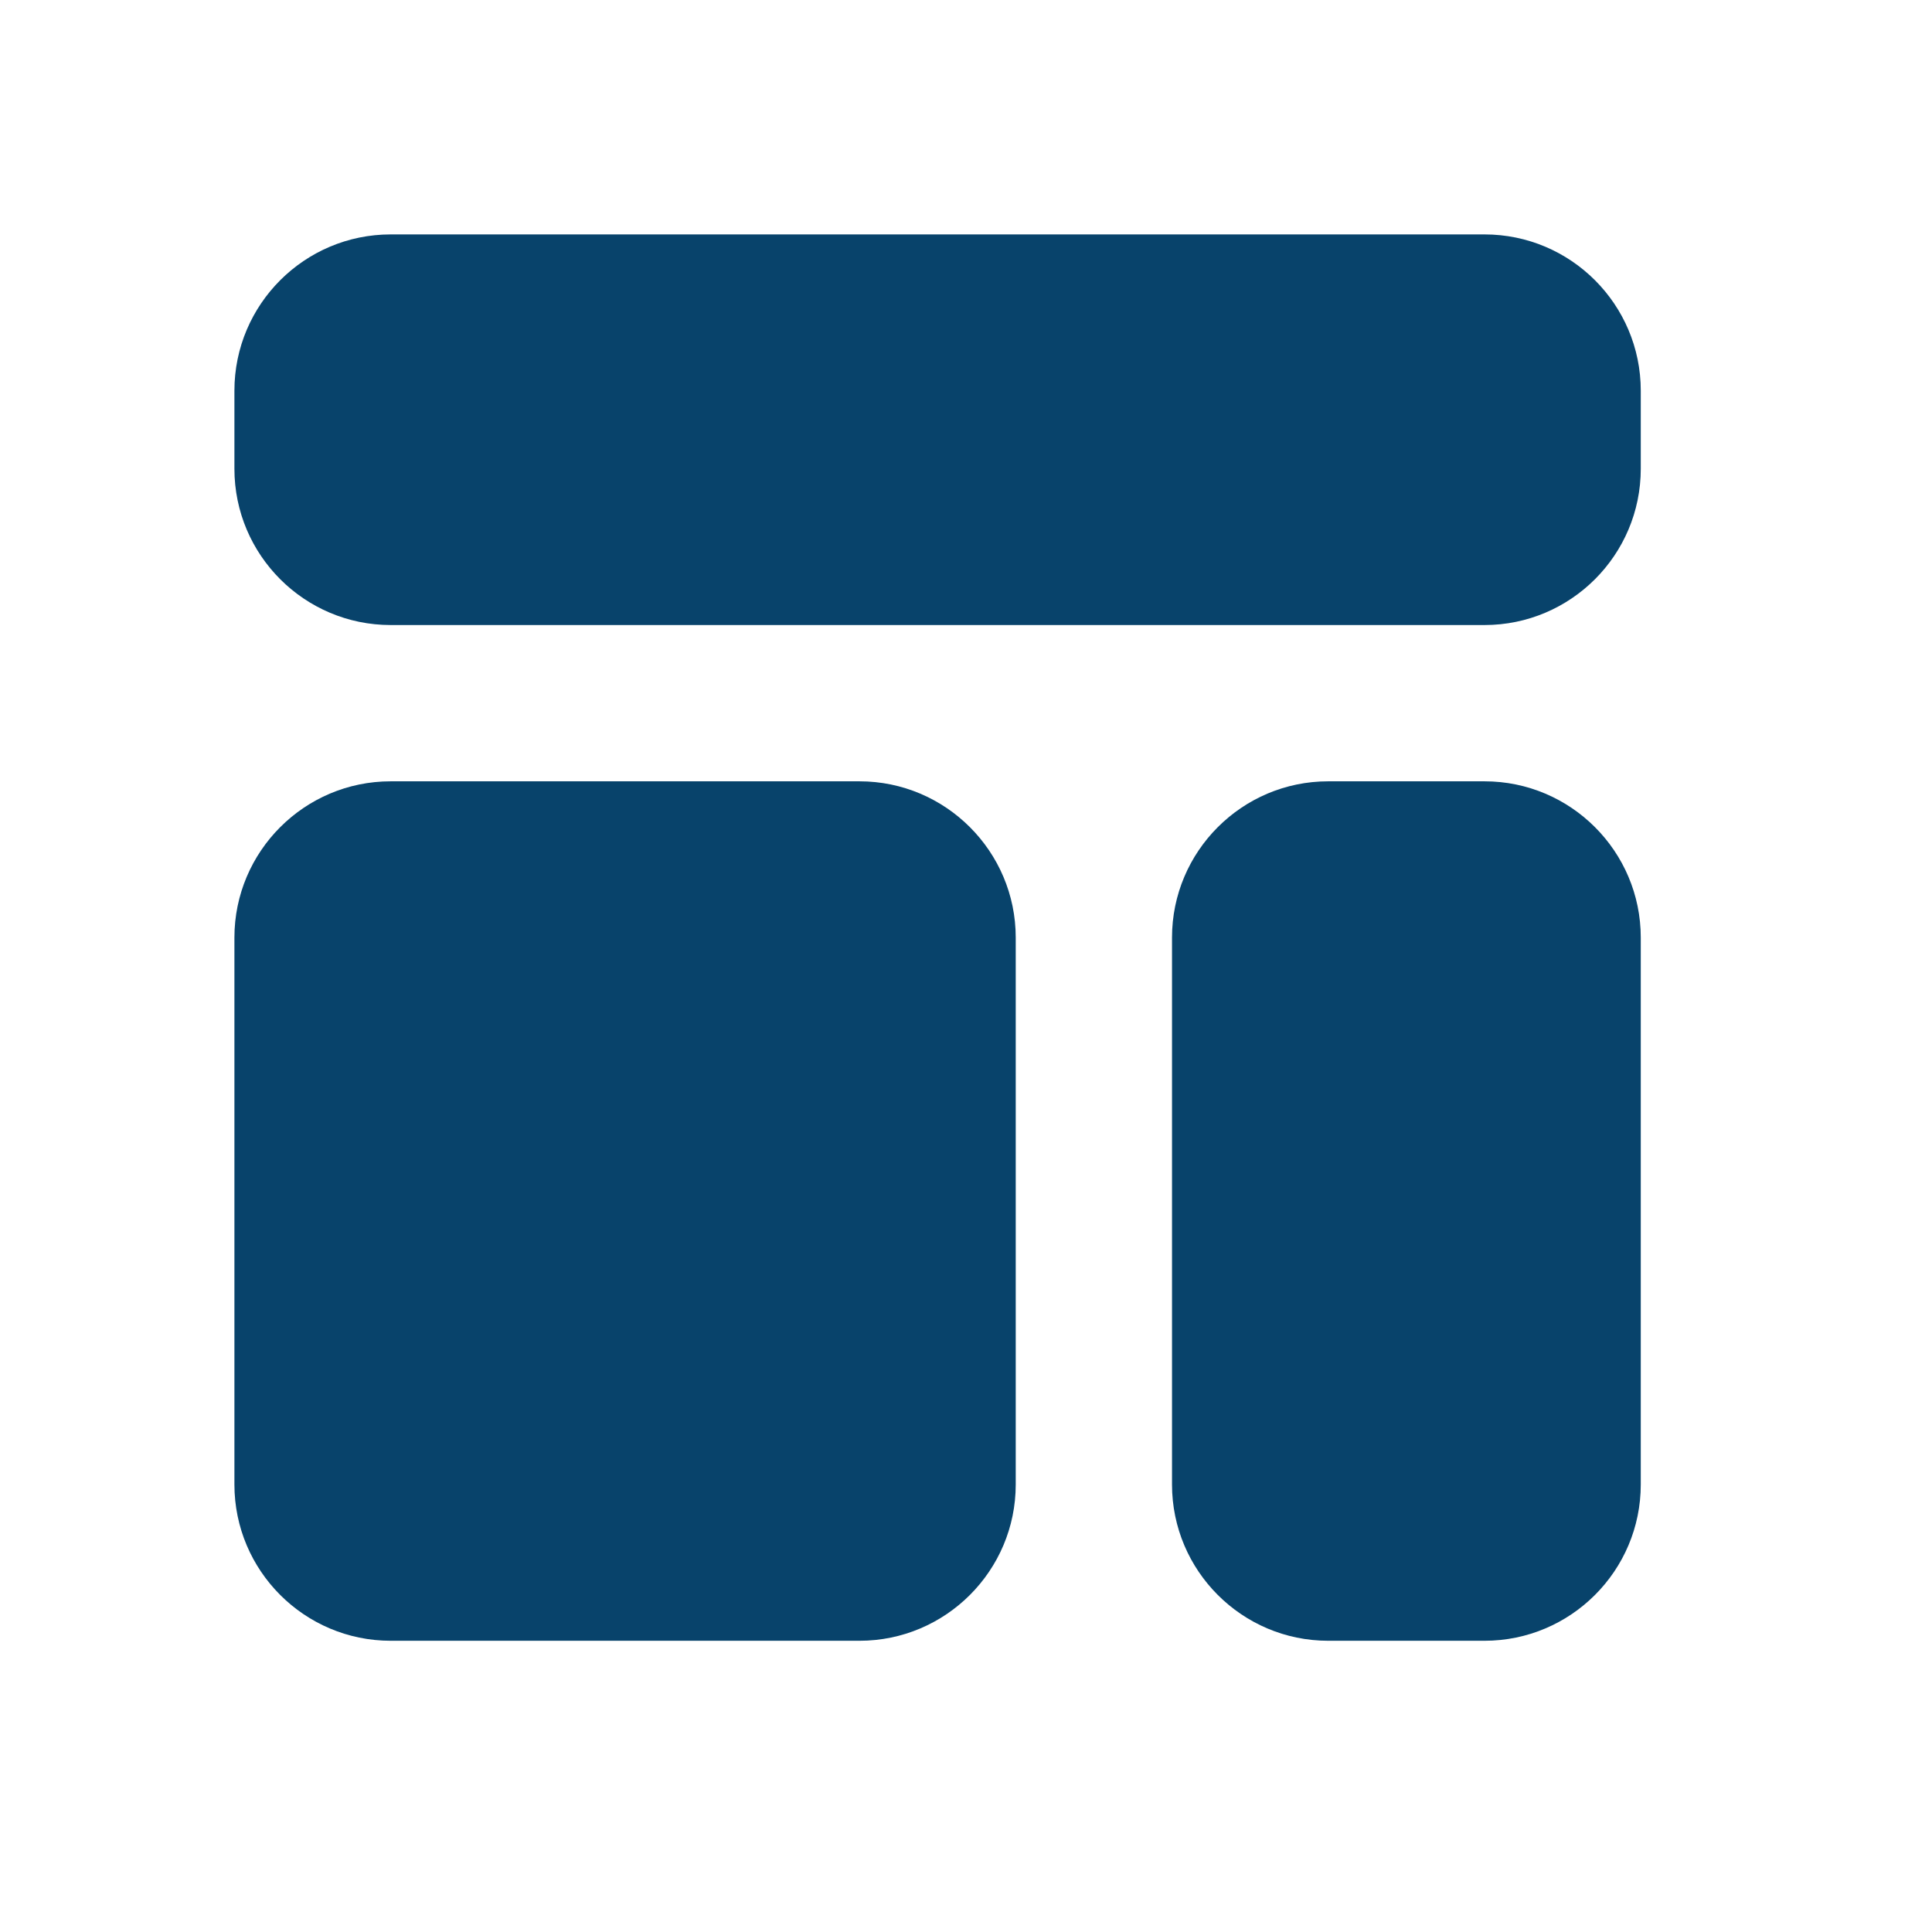 <svg width="27" height="27" viewBox="0 0 27 27" fill="none" xmlns="http://www.w3.org/2000/svg">
<path d="M5.46 3.276C4.255 3.276 3.276 4.255 3.276 5.46V6.551C3.276 7.756 4.255 8.735 5.46 8.735H20.746C21.951 8.735 22.93 7.756 22.93 6.551V5.46C22.93 4.255 21.951 3.276 20.746 3.276H5.46ZM5.46 10.919C4.255 10.919 3.276 11.899 3.276 13.103V20.746C3.276 21.951 4.255 22.93 5.46 22.93H12.011C13.215 22.93 14.195 21.951 14.195 20.746V13.103C14.195 11.899 13.215 10.919 12.011 10.919H5.46ZM18.562 10.919C17.358 10.919 16.379 11.899 16.379 13.103V20.746C16.379 21.951 17.358 22.93 18.562 22.93H20.746C21.951 22.93 22.93 21.951 22.93 20.746V13.103C22.93 11.899 21.951 10.919 20.746 10.919H18.562Z" fill="#08436B"/>
</svg>
